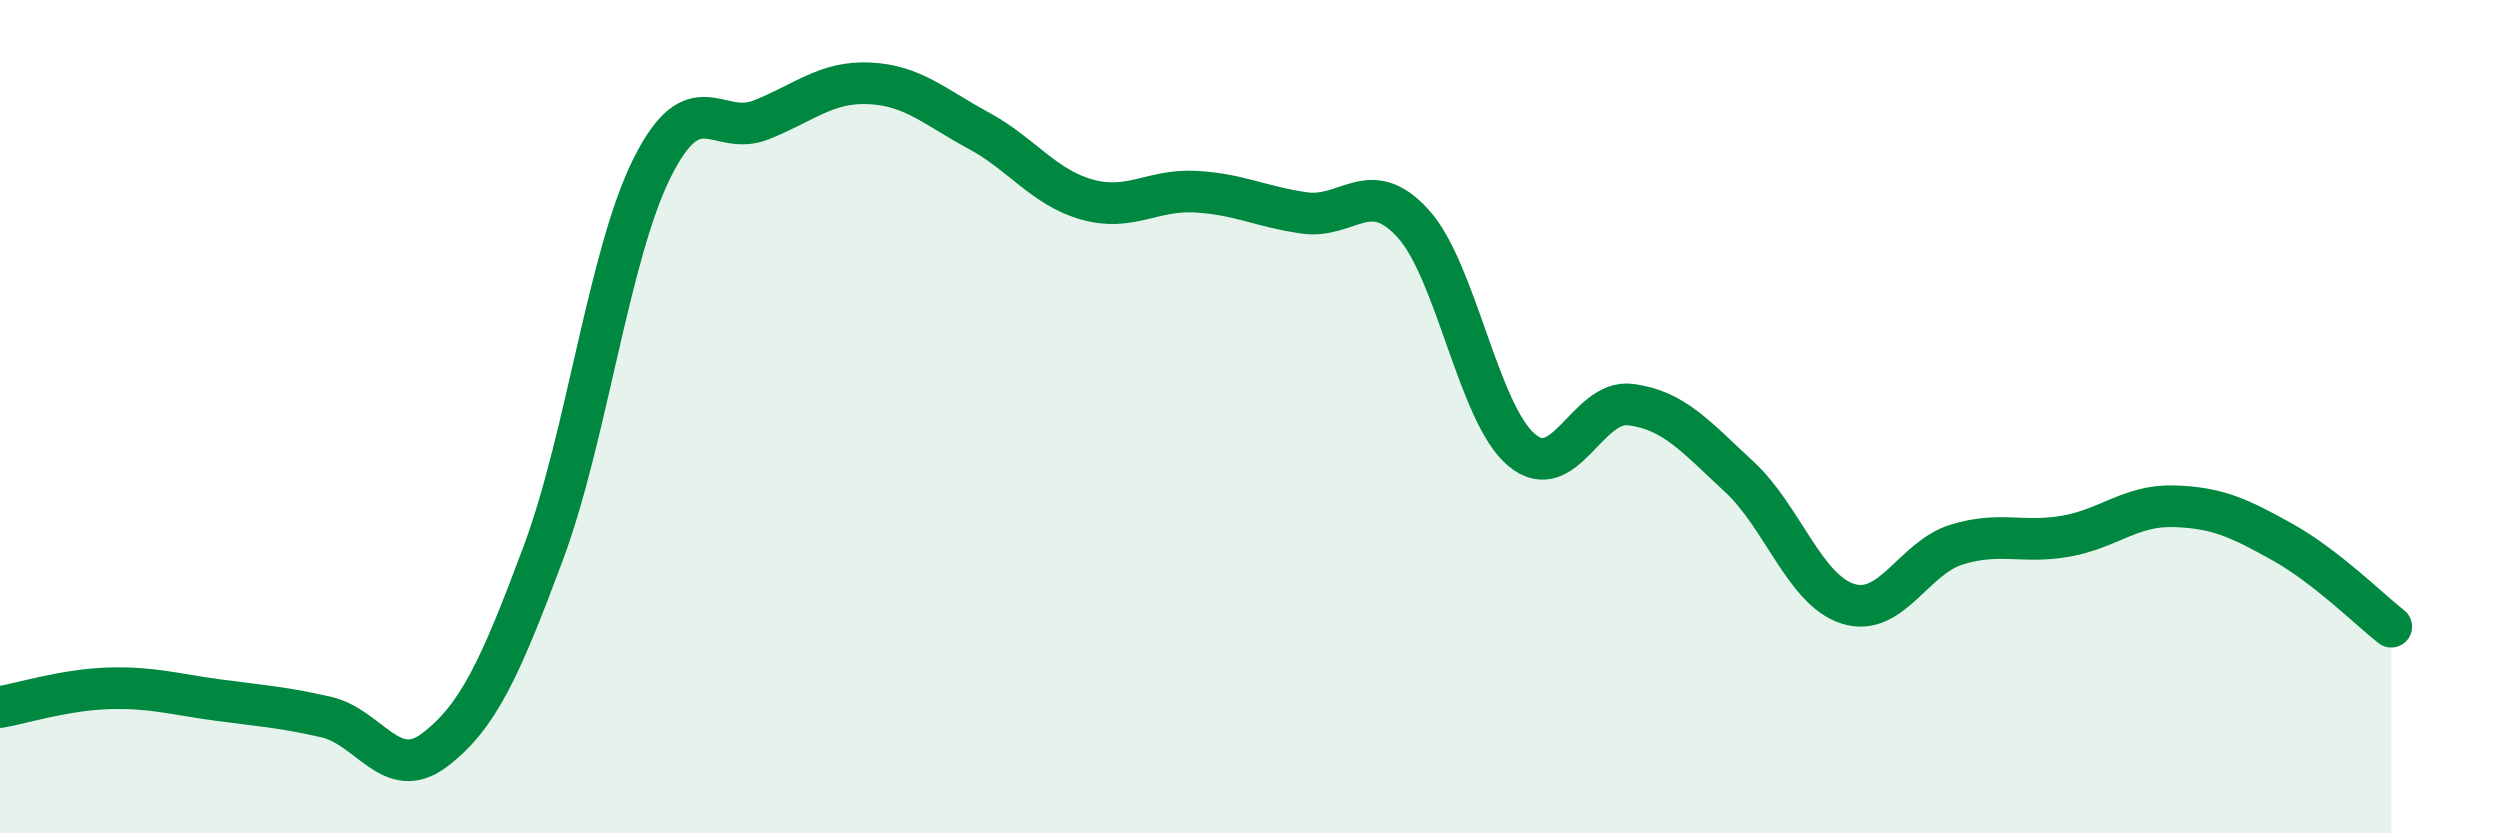 
    <svg width="60" height="20" viewBox="0 0 60 20" xmlns="http://www.w3.org/2000/svg">
      <path
        d="M 0,16.97 C 0.52,16.88 1.57,16.55 2.61,16.52 C 3.65,16.49 4.18,16.66 5.22,16.8 C 6.26,16.94 6.79,16.97 7.83,17.21 C 8.87,17.45 9.39,18.79 10.43,18 C 11.47,17.21 12,16.06 13.04,13.27 C 14.08,10.48 14.61,6.11 15.65,4.03 C 16.69,1.95 17.22,3.29 18.26,2.88 C 19.3,2.47 19.83,1.95 20.87,2 C 21.91,2.05 22.44,2.57 23.48,3.13 C 24.52,3.69 25.05,4.5 26.09,4.79 C 27.13,5.08 27.66,4.54 28.7,4.6 C 29.74,4.66 30.26,4.96 31.3,5.11 C 32.34,5.26 32.87,4.22 33.91,5.36 C 34.95,6.5 35.48,9.93 36.52,10.8 C 37.56,11.67 38.09,9.58 39.13,9.71 C 40.17,9.84 40.7,10.48 41.74,11.44 C 42.78,12.4 43.31,14.16 44.35,14.49 C 45.39,14.82 45.92,13.39 46.96,13.07 C 48,12.75 48.53,13.05 49.57,12.87 C 50.61,12.69 51.13,12.12 52.17,12.15 C 53.21,12.18 53.74,12.43 54.78,13.01 C 55.82,13.59 56.87,14.63 57.39,15.04L57.39 20L0 20Z"
        fill="#008740"
        opacity="0.1"
        stroke-linecap="round"
        stroke-linejoin="round"
      />
      <path
        d="M 0,16.97 C 0.52,16.88 1.57,16.55 2.61,16.52 C 3.65,16.49 4.18,16.66 5.22,16.8 C 6.26,16.94 6.79,16.97 7.83,17.21 C 8.87,17.45 9.39,18.79 10.43,18 C 11.47,17.21 12,16.06 13.04,13.27 C 14.08,10.48 14.61,6.11 15.65,4.03 C 16.69,1.95 17.22,3.29 18.26,2.88 C 19.3,2.47 19.83,1.95 20.87,2 C 21.91,2.05 22.44,2.57 23.48,3.13 C 24.52,3.69 25.05,4.5 26.09,4.79 C 27.13,5.08 27.66,4.54 28.7,4.6 C 29.74,4.66 30.26,4.96 31.3,5.11 C 32.34,5.26 32.87,4.22 33.91,5.36 C 34.95,6.5 35.48,9.93 36.52,10.8 C 37.56,11.67 38.09,9.58 39.13,9.71 C 40.17,9.84 40.7,10.48 41.74,11.44 C 42.78,12.4 43.31,14.16 44.35,14.49 C 45.39,14.82 45.92,13.39 46.96,13.07 C 48,12.75 48.53,13.05 49.57,12.87 C 50.61,12.69 51.13,12.12 52.17,12.15 C 53.21,12.18 53.74,12.43 54.78,13.01 C 55.82,13.59 56.87,14.63 57.39,15.04"
        stroke="#008740"
        stroke-width="1"
        fill="none"
        stroke-linecap="round"
        stroke-linejoin="round"
      />
    </svg>
  